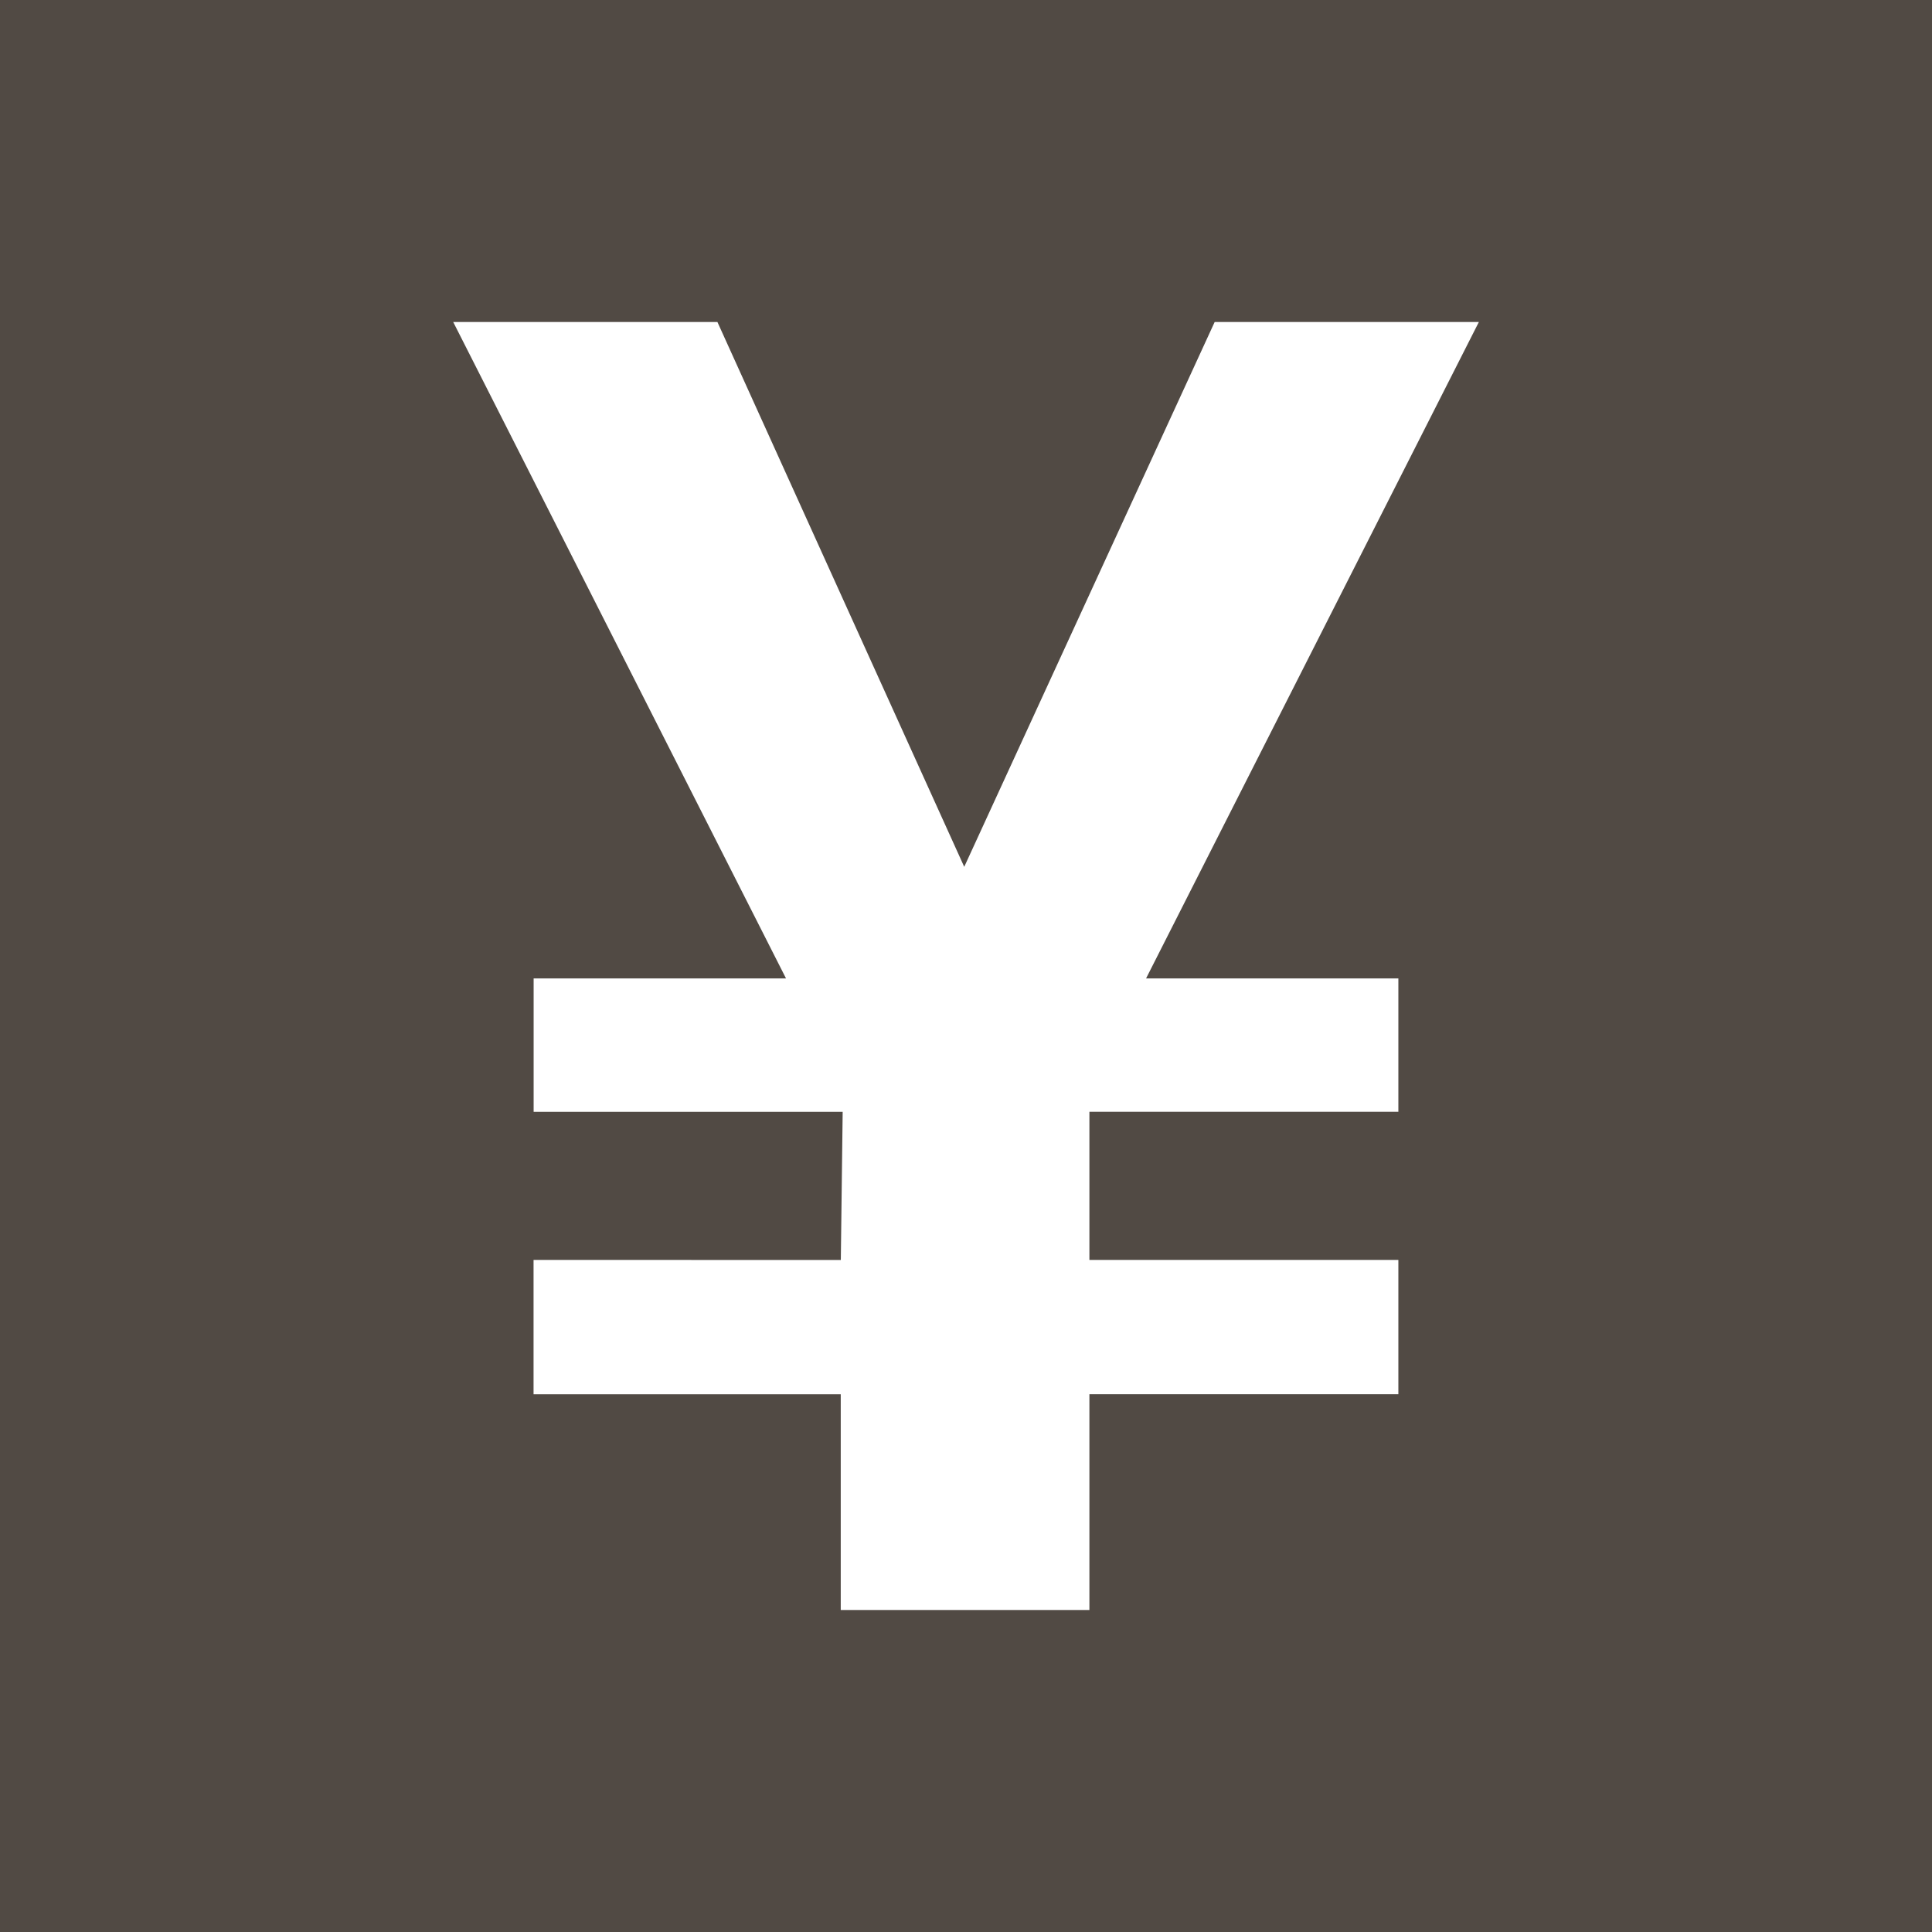 <svg xmlns="http://www.w3.org/2000/svg" width="24" height="24"><path data-name="前面オブジェクトで型抜き 1" d="M24 24H0V0h24v24zM6.628 15.651v1.669h3.816V20h3.089v-2.68h3.838v-1.669h-3.838v-1.84h3.838v-1.657h-3.134L18.371 4h-3.282l-3.111 6.768L8.912 4H5.63l4.134 8.154H6.629v1.658h3.839l-.023 1.84z" fill="#514a44"/></svg>